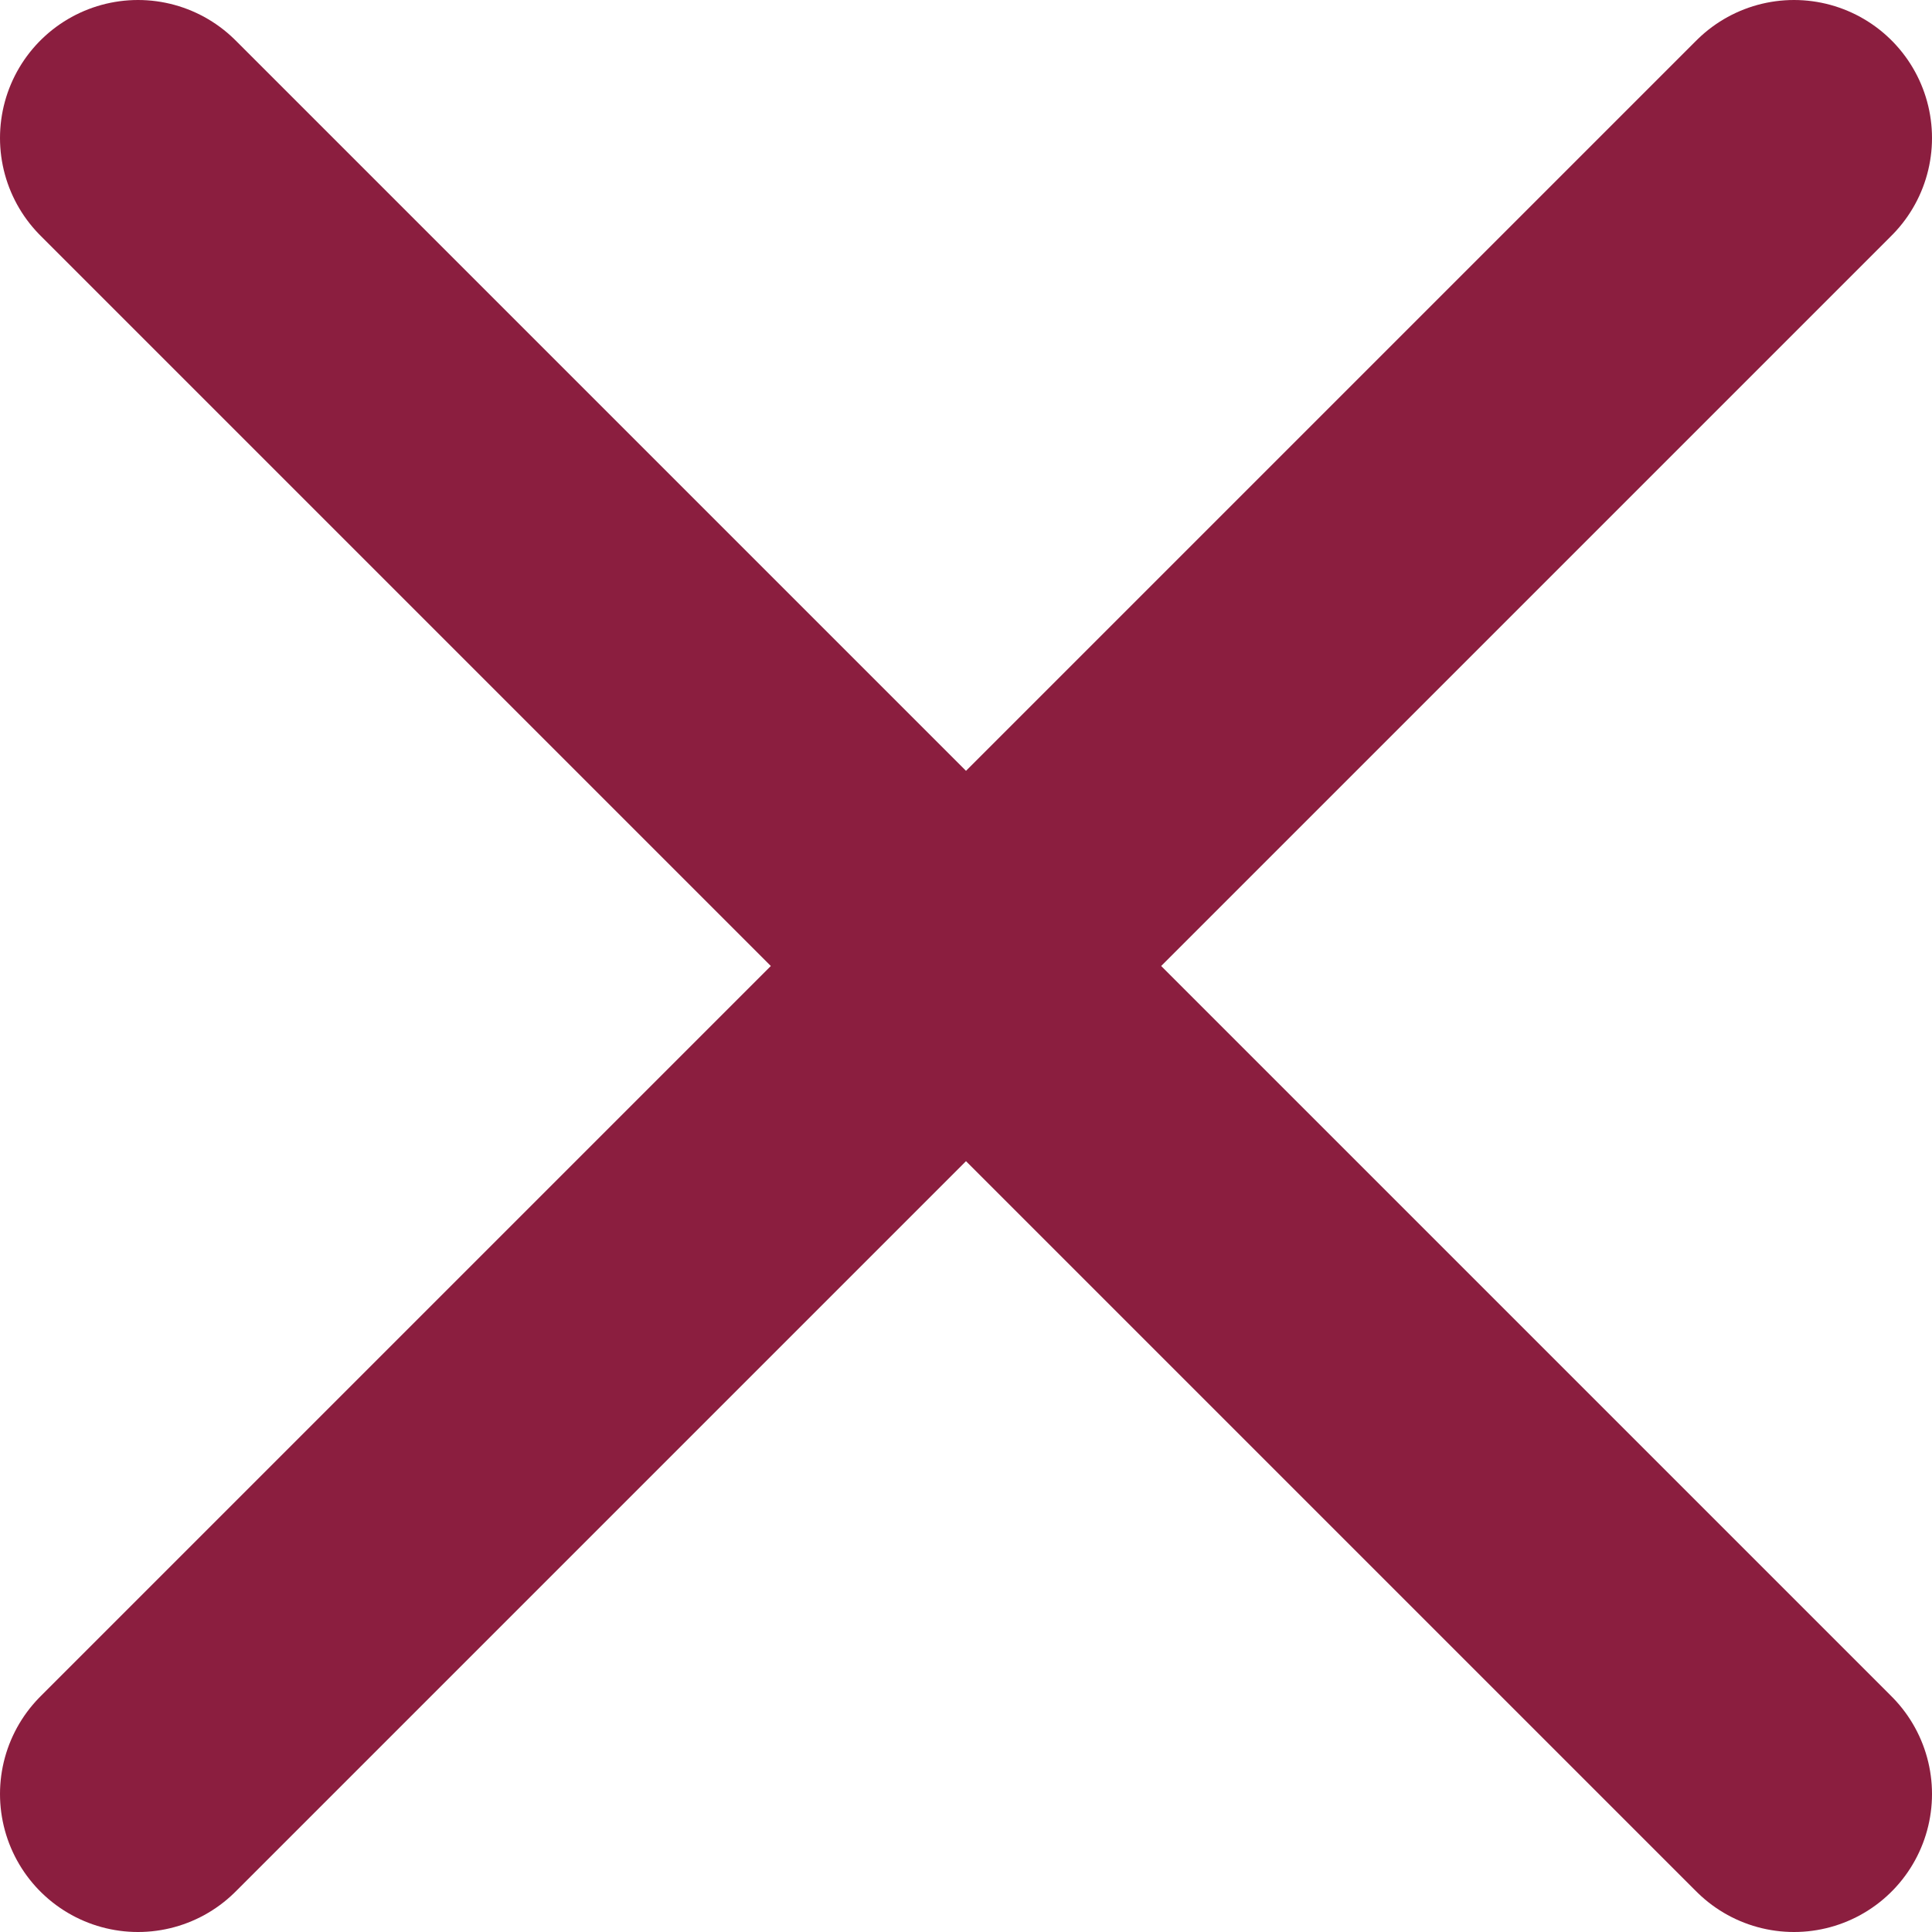 <?xml version="1.0" encoding="utf-8"?>
<svg xmlns="http://www.w3.org/2000/svg" fill="none" height="100%" overflow="visible" preserveAspectRatio="none" style="display: block;" viewBox="0 0 28 28" width="100%">
<path d="M2 2L14 14M14 14L26 26M14 14L26 2M14 14L2 26" id="icon" stroke="#8B1E3F" stroke-linecap="round" stroke-linejoin="round" stroke-width="4"/>
</svg>
